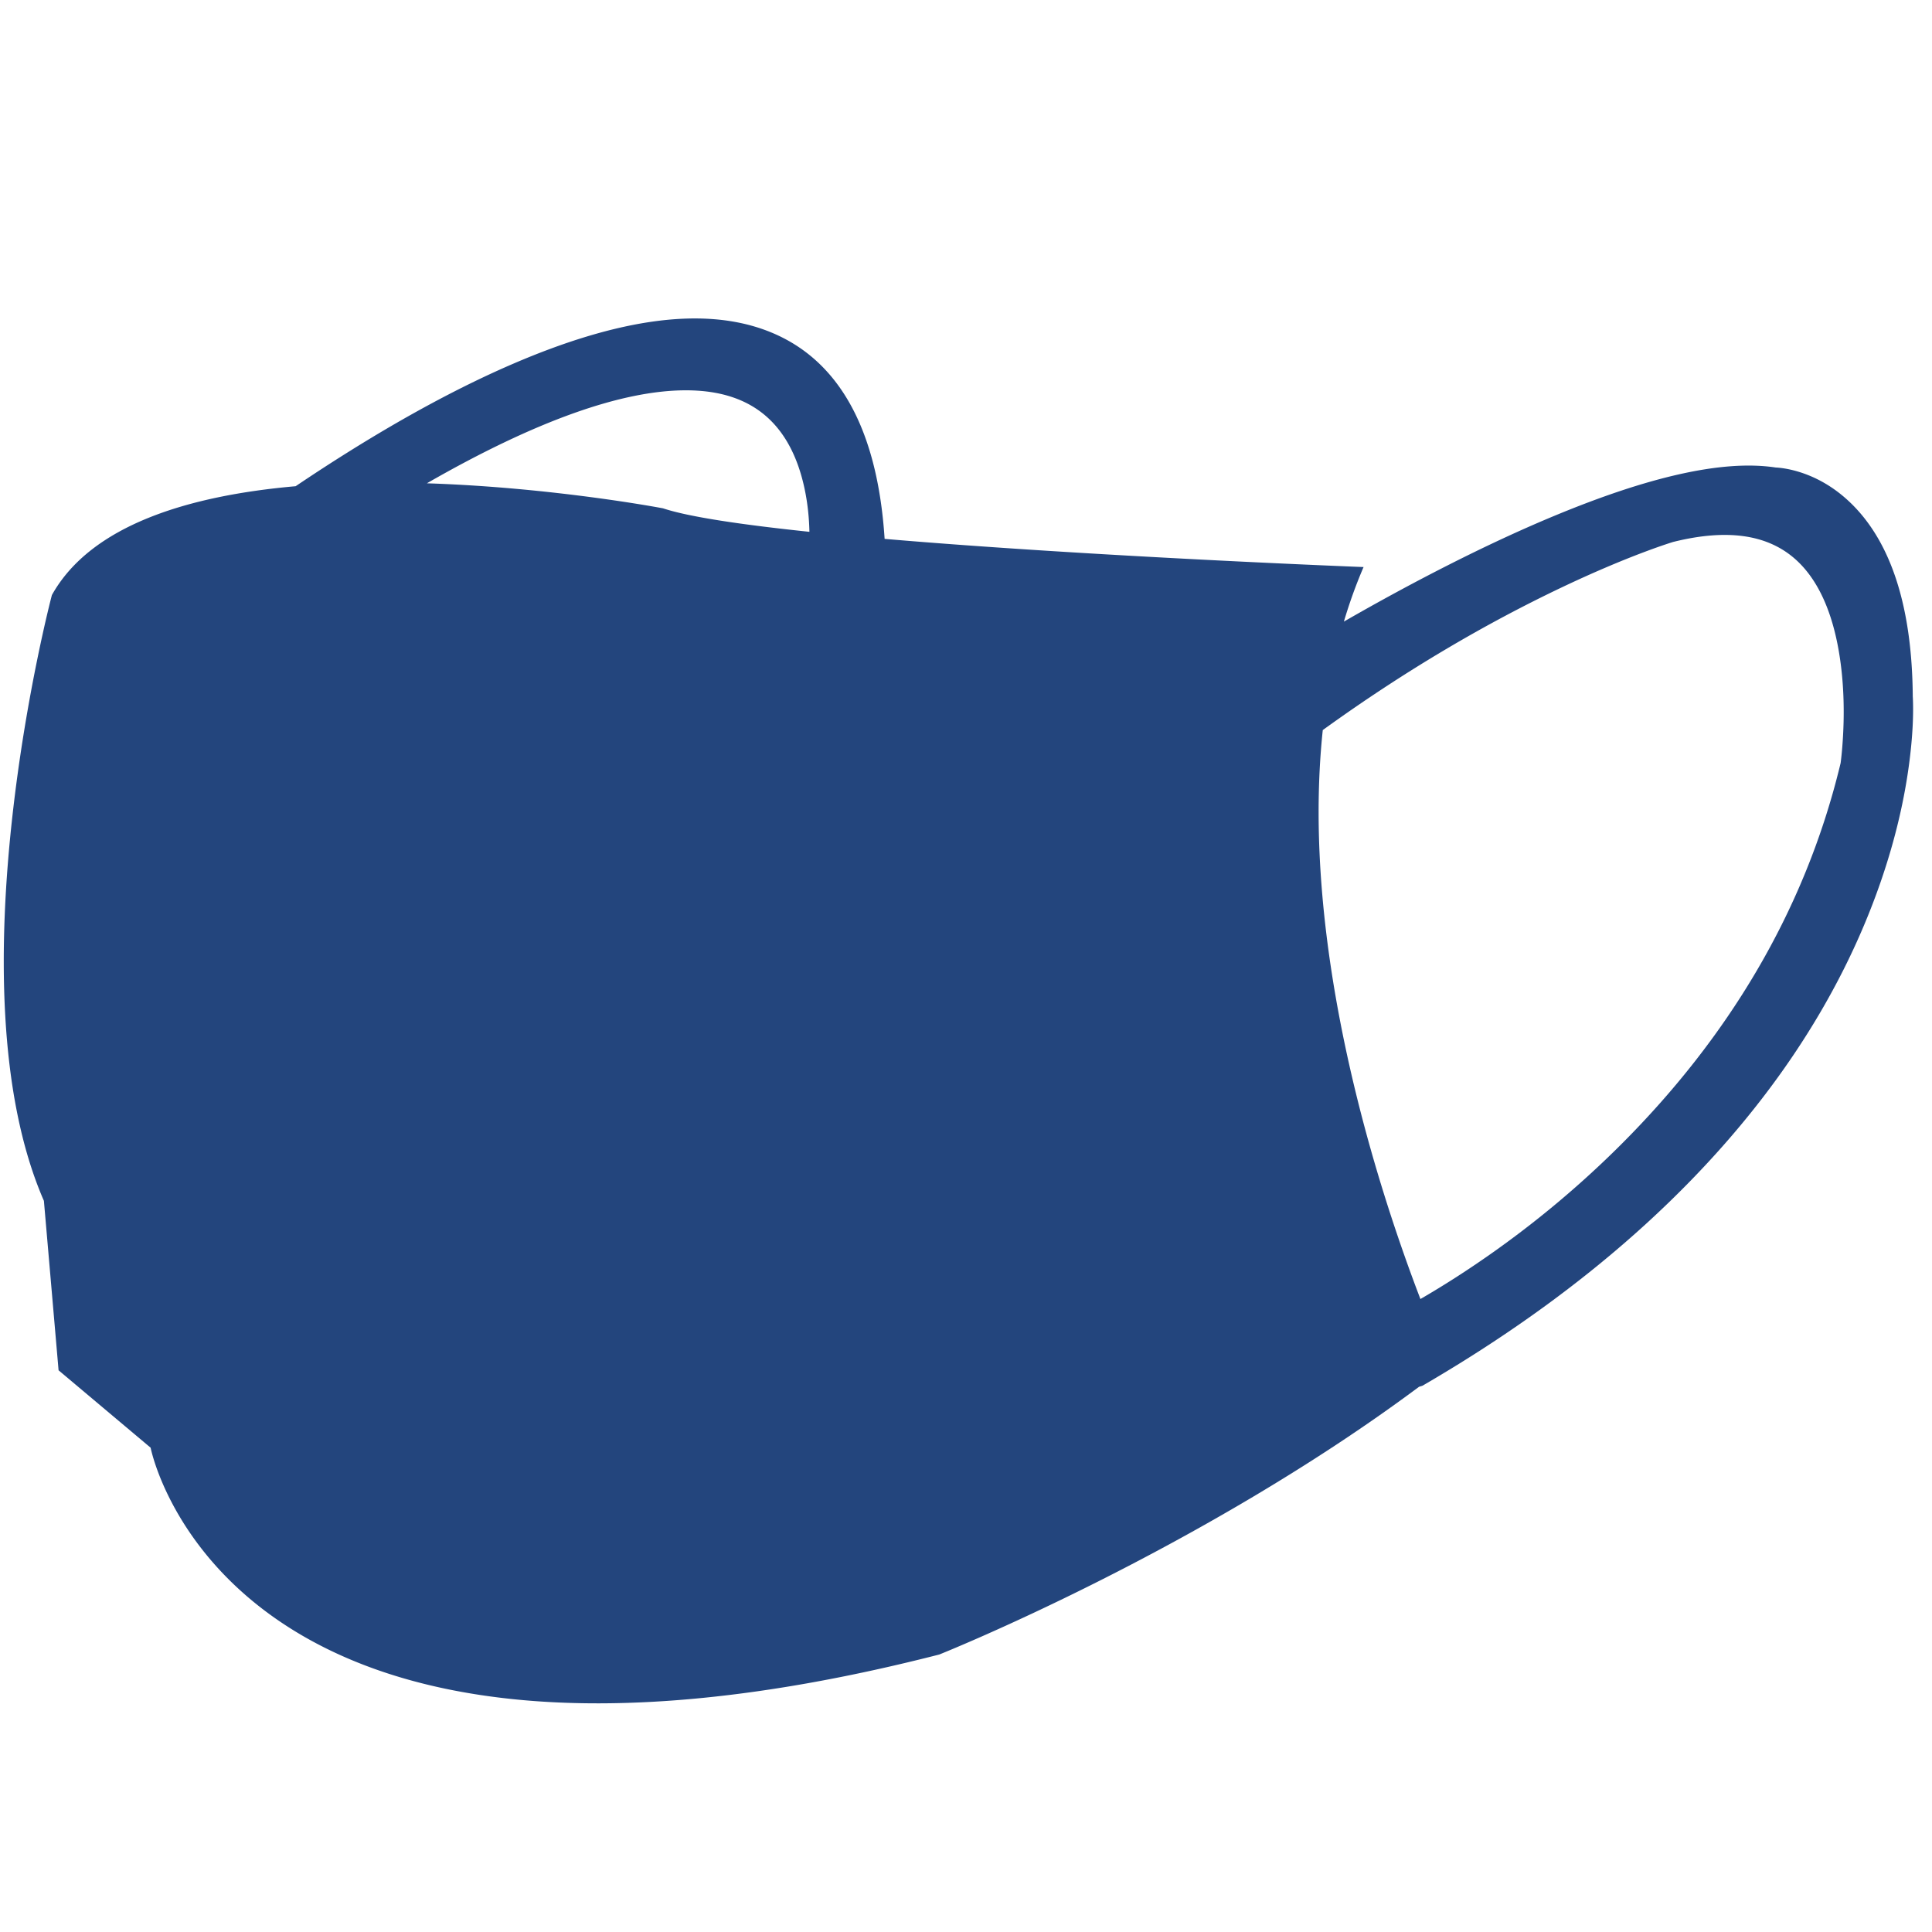 <?xml version="1.0" standalone="no"?><!DOCTYPE svg PUBLIC "-//W3C//DTD SVG 1.1//EN" "http://www.w3.org/Graphics/SVG/1.1/DTD/svg11.dtd"><svg class="icon" width="200px" height="200.00px" viewBox="0 0 1024 1024" version="1.1" xmlns="http://www.w3.org/2000/svg"><path d="M404.837 174.681c38.145 13.658 60.093 50.376 64.03 110.938 110.634 9.447 253.854 14.93 253.854 14.93-4.047 9.39-7.507 19.043-10.432 28.9l0.012 0.004c17.498-10.072 35.783-20.045 54.344-29.473 19.96-10.14 39.325-19.172 57.778-26.814 48.556-20.108 88.096-29.623 116.454-25.416l0.856 0.132-0.64-0.1 0.145 0.008 0.639 0.04c0.696 0.05 1.458 0.125 2.281 0.23 2.698 0.344 5.652 0.952 8.798 1.888 8.818 2.624 17.582 7.317 25.688 14.554 21.704 19.372 34.58 52.96 35.149 103.394l0.01 1.232 0.046 0.782 0.053 1.268c0.285 7.957-0.145 18.732-1.806 31.918-2.512 19.93-7.422 41.496-15.285 64.251-21.474 62.146-61.38 123.688-124.025 180.99-32.877 30.073-71.408 58.319-115.96 84.436l-1.885 1.102-0.935 0.544-1.89 0.612c-117.24 87.345-254.3 141.905-254.3 141.905C123.24 972.87 80.664 771.42 79.85 767.381l-0.012-0.062-48.792-41.028-7.775-89.821c-50.216-115.263 4.234-321.077 4.234-321.077 20.764-37.208 72.775-52.726 129.19-57.686a969.718 969.718 0 0 1 28.09-18.261c30.262-18.924 59.71-34.853 87.605-46.822 53.183-22.82 98.088-30.245 132.447-17.943z m482.72 112.376l-0.859 0.212 0.033-0.009-1.355 0.431-0.732 0.236-0.391 0.128-1.86 0.62a324.832 324.832 0 0 0-8.832 3.136l-0.76 0.283-1.557 0.583c-12.712 4.794-27.203 10.928-43.174 18.507-40.61 19.273-83.44 44.306-126.974 75.77-12.136 115.123 28.843 241.774 51.758 301.568l-0.003-0.013a473.956 473.956 0 0 0 18.296-11.158c30.014-19.223 60.043-42.763 88.052-70.747 56.158-56.11 96.93-122.708 115.914-200.304l0.457-1.897 0.036-0.265 0.149-1.194c0.175-1.464 0.35-3.14 0.518-5.004l0.055-0.628 0.103-1.223c1.429-17.563 1.018-36.584-2.435-54.266-4.043-20.708-11.844-36.734-23.78-46.59-14.099-11.643-34.387-15.065-62.659-8.176z m-524.572-80.183c-33.235 0.176-78.475 15.822-136.729 49.285 67.424 2.203 125.161 13.265 125.161 13.265 13.732 4.58 42.216 8.752 77.59 12.449-0.215-10.137-1.593-20.78-4.618-30.895-3.82-12.769-9.935-23.177-18.636-30.63-10.281-8.807-24.233-13.572-42.768-13.474z" fill="#23457d" /></svg>